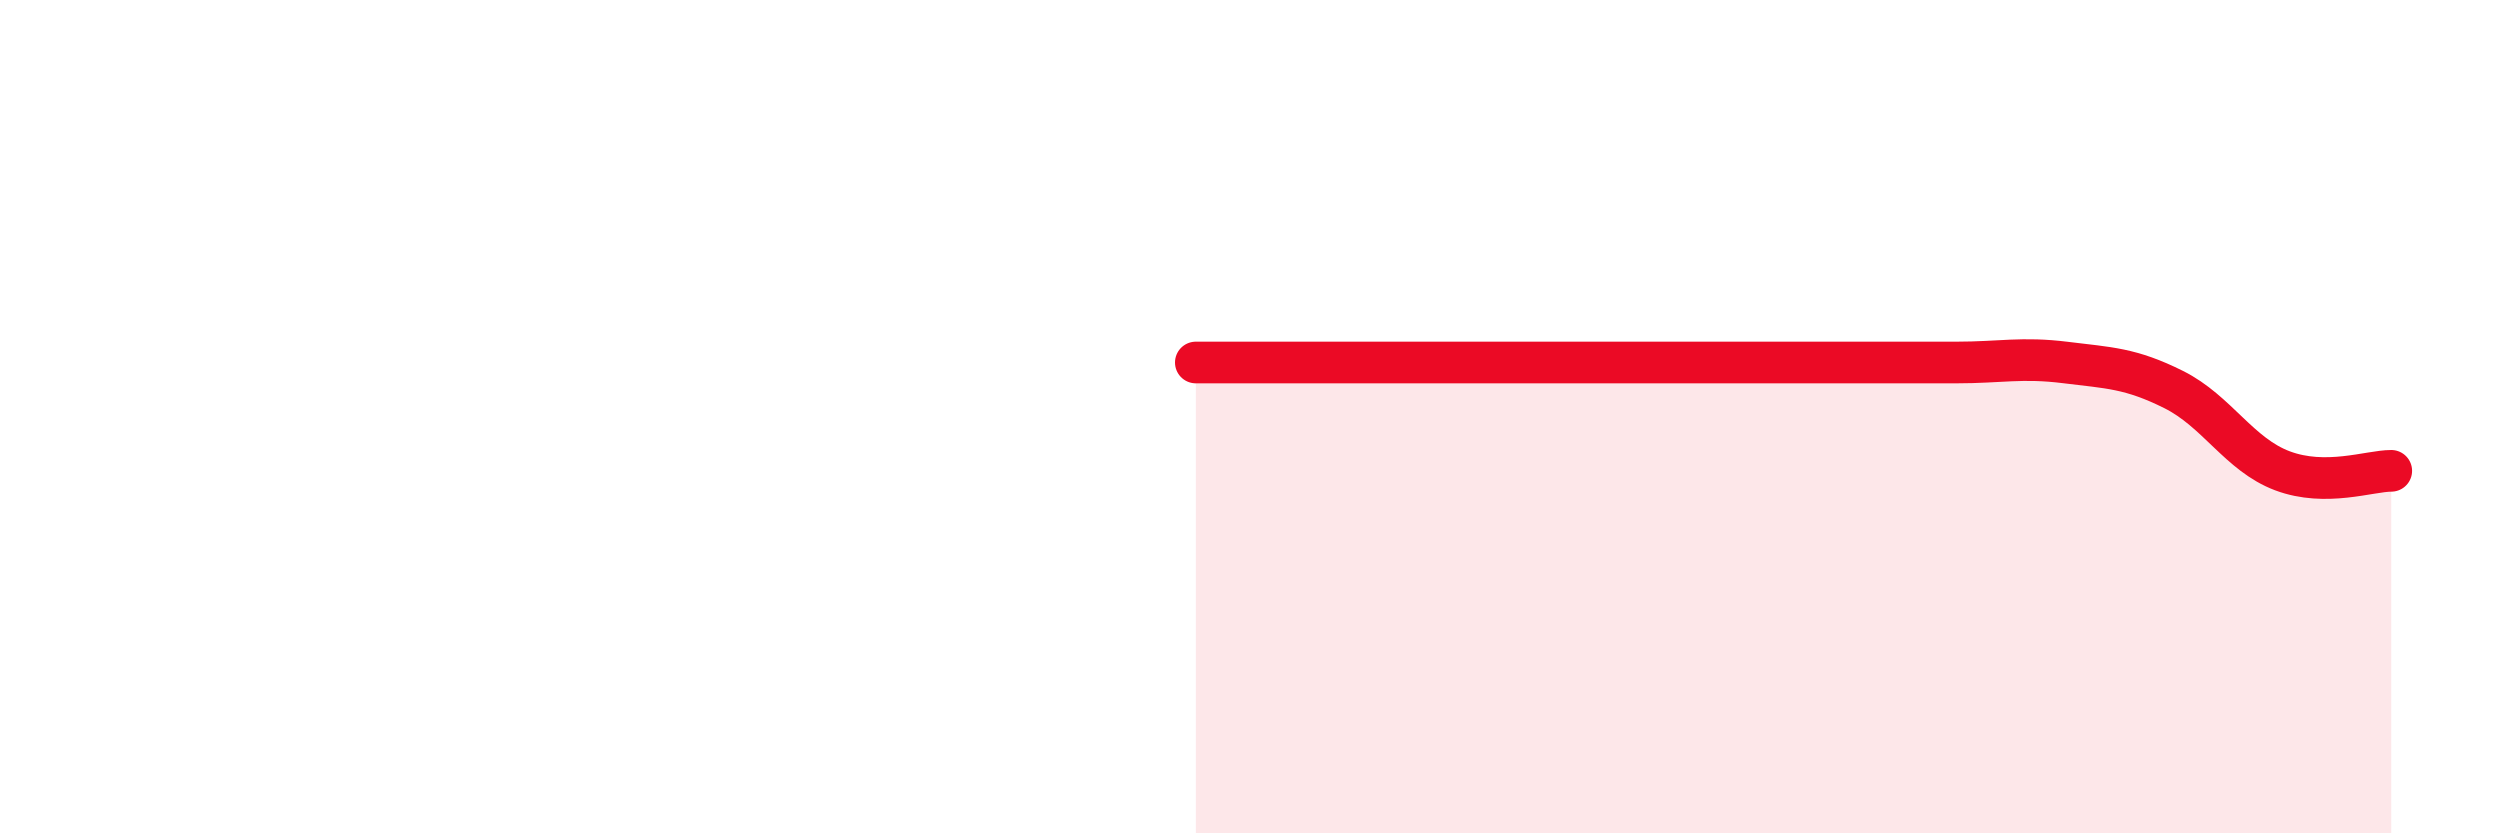 
    <svg width="60" height="20" viewBox="0 0 60 20" xmlns="http://www.w3.org/2000/svg">
      <path
        d="M 28.7,8.7 C 29.22,8.7 30.26,8.7 31.3,8.7 C 32.34,8.7 32.87,8.7 33.91,8.7 C 34.95,8.7 35.48,8.7 36.52,8.7 C 37.56,8.7 38.09,8.7 39.13,8.7 C 40.17,8.7 40.7,8.7 41.74,8.7 C 42.78,8.7 43.31,8.7 44.35,8.7 C 45.39,8.7 45.92,8.7 46.96,8.7 C 48,8.7 48.53,8.57 49.57,8.7 C 50.61,8.83 51.13,8.83 52.17,9.35 C 53.21,9.87 53.74,10.91 54.78,11.3 C 55.82,11.69 56.87,11.3 57.39,11.3L57.39 20L28.7 20Z"
        fill="#EB0A25"
        opacity="0.1"
        stroke-linecap="round"
        stroke-linejoin="round"
      />
      <path
        d="M 28.7,8.7 C 29.22,8.7 30.26,8.7 31.3,8.7 C 32.34,8.7 32.87,8.7 33.91,8.7 C 34.95,8.7 35.48,8.7 36.52,8.7 C 37.56,8.7 38.09,8.7 39.13,8.7 C 40.17,8.7 40.7,8.7 41.74,8.7 C 42.78,8.7 43.31,8.7 44.35,8.7 C 45.39,8.7 45.92,8.7 46.96,8.7 C 48,8.7 48.53,8.57 49.57,8.7 C 50.61,8.83 51.13,8.83 52.17,9.35 C 53.21,9.87 53.74,10.91 54.78,11.3 C 55.82,11.69 56.87,11.3 57.39,11.3"
        stroke="#EB0A25"
        stroke-width="1"
        fill="none"
        stroke-linecap="round"
        stroke-linejoin="round"
      />
    </svg>
  